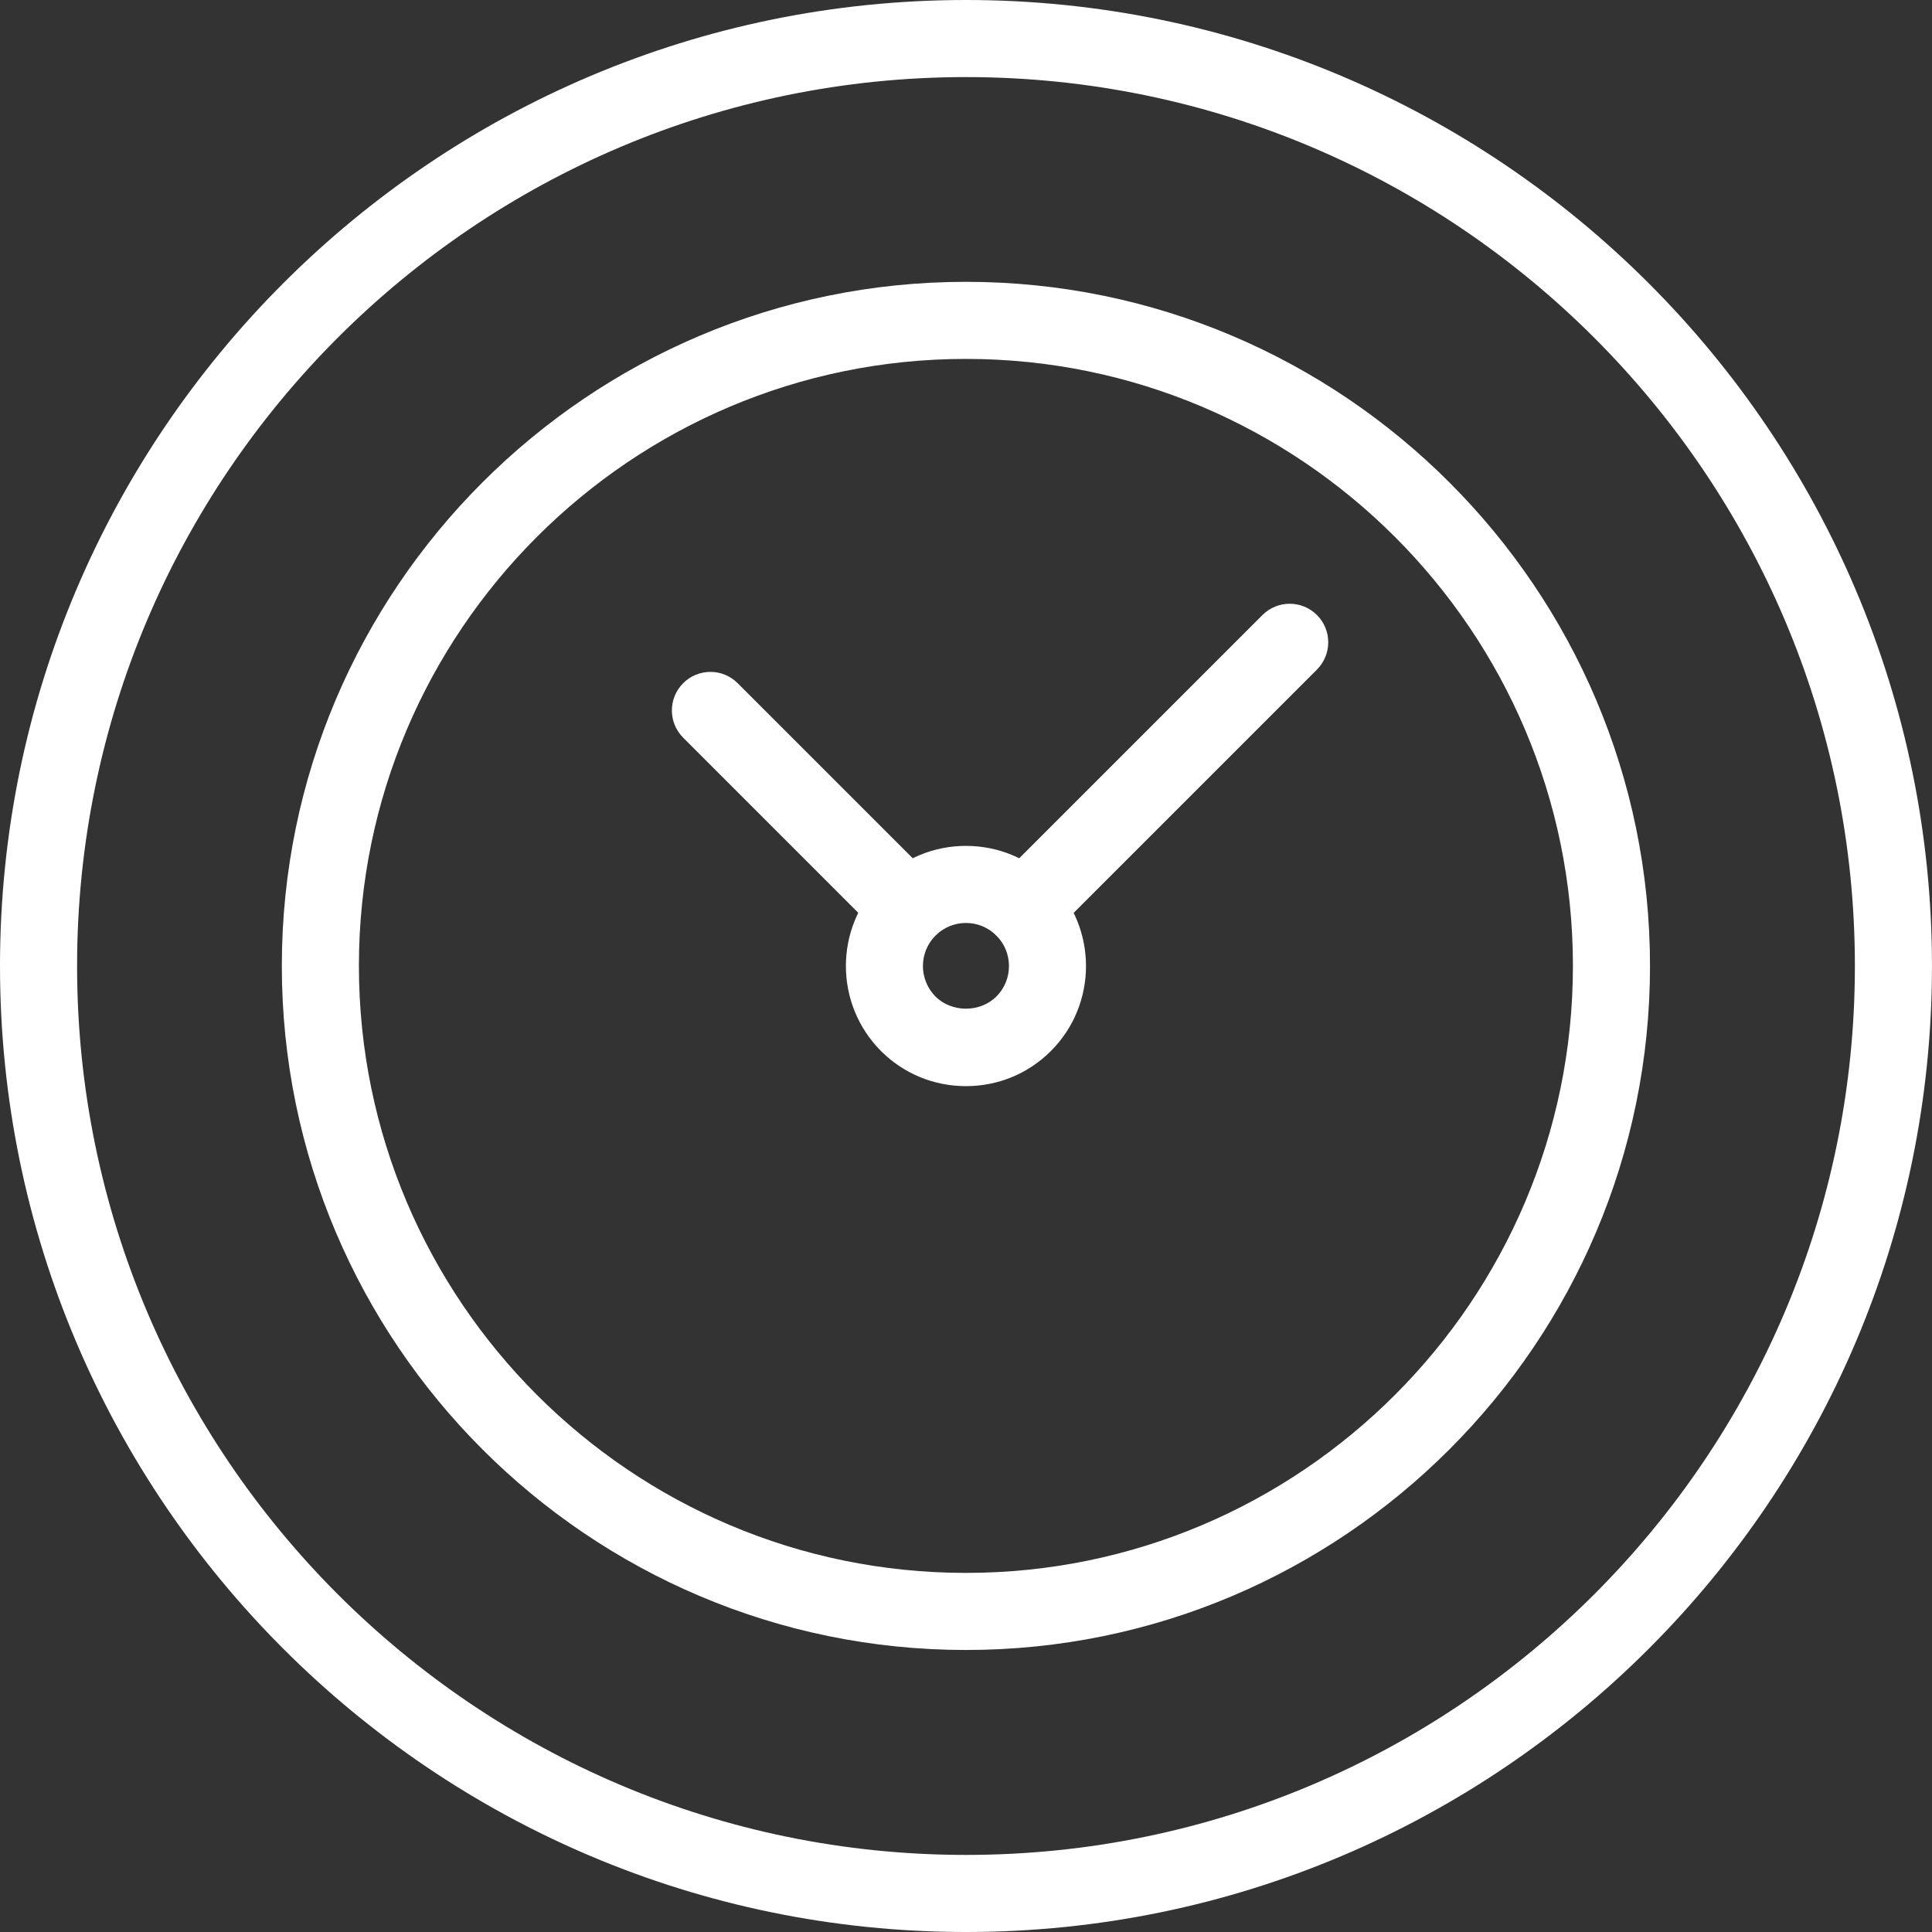 <svg width="70" height="70" viewBox="0 0 70 70" fill="none" xmlns="http://www.w3.org/2000/svg">
<rect x="0" y="0" width="70" height="70" fill="#333333" stroke="none"/>
<path d="M35.004 70H35.001C15.702 70 0.001 54.299 0 35C0 15.701 15.7 0 35 0C54.298 0 69.999 15.701 69.999 35C69.999 54.299 54.3 70 35.004 70ZM35 2.793C17.24 2.793 2.793 17.241 2.793 35C2.794 52.759 17.242 67.207 35.001 67.207H35.004C52.76 67.207 67.206 52.76 67.206 35C67.206 17.241 52.758 2.793 35 2.793Z" fill="white"/>
<path d="M35 59.782H34.998C21.332 59.782 10.212 48.663 10.211 34.996C10.211 21.33 21.33 10.211 34.997 10.211C48.664 10.211 59.783 21.33 59.783 34.996C59.783 48.663 48.665 59.782 35 59.782ZM34.997 13.004C22.87 13.004 13.004 22.869 13.004 34.996C13.005 47.124 22.872 56.989 34.998 56.989H35C47.125 56.989 56.99 47.123 56.99 34.996C56.99 22.869 47.124 13.004 34.997 13.004Z" fill="white"/>
<path d="M34.999 39.353C33.837 39.353 32.744 38.903 31.922 38.083C30.224 36.381 30.224 33.618 31.921 31.923C32.743 31.101 33.836 30.648 34.999 30.648C36.161 30.648 37.254 31.101 38.076 31.924C39.773 33.625 39.771 36.387 38.075 38.081C37.253 38.903 36.16 39.353 34.999 39.353ZM34.999 33.441C34.582 33.441 34.191 33.603 33.895 33.898C33.287 34.507 33.288 35.497 33.897 36.108C34.481 36.691 35.512 36.695 36.101 36.105C36.709 35.498 36.709 34.507 36.1 33.897C35.806 33.604 35.415 33.441 34.999 33.441Z" fill="white"/>
<path d="M37.092 34.305C36.734 34.305 36.377 34.169 36.104 33.896C35.559 33.35 35.559 32.466 36.104 31.921L45.741 22.284C46.287 21.739 47.171 21.739 47.716 22.284C48.261 22.829 48.261 23.713 47.716 24.259L38.079 33.896C37.806 34.169 37.449 34.305 37.092 34.305Z" fill="white"/>
<path d="M32.896 34.294C32.539 34.294 32.182 34.158 31.909 33.885L24.753 26.728C24.207 26.182 24.207 25.298 24.753 24.753C25.298 24.208 26.182 24.207 26.727 24.753L33.884 31.91C34.429 32.456 34.429 33.34 33.884 33.885C33.611 34.158 33.253 34.294 32.896 34.294Z" fill="white"/>
</svg>
